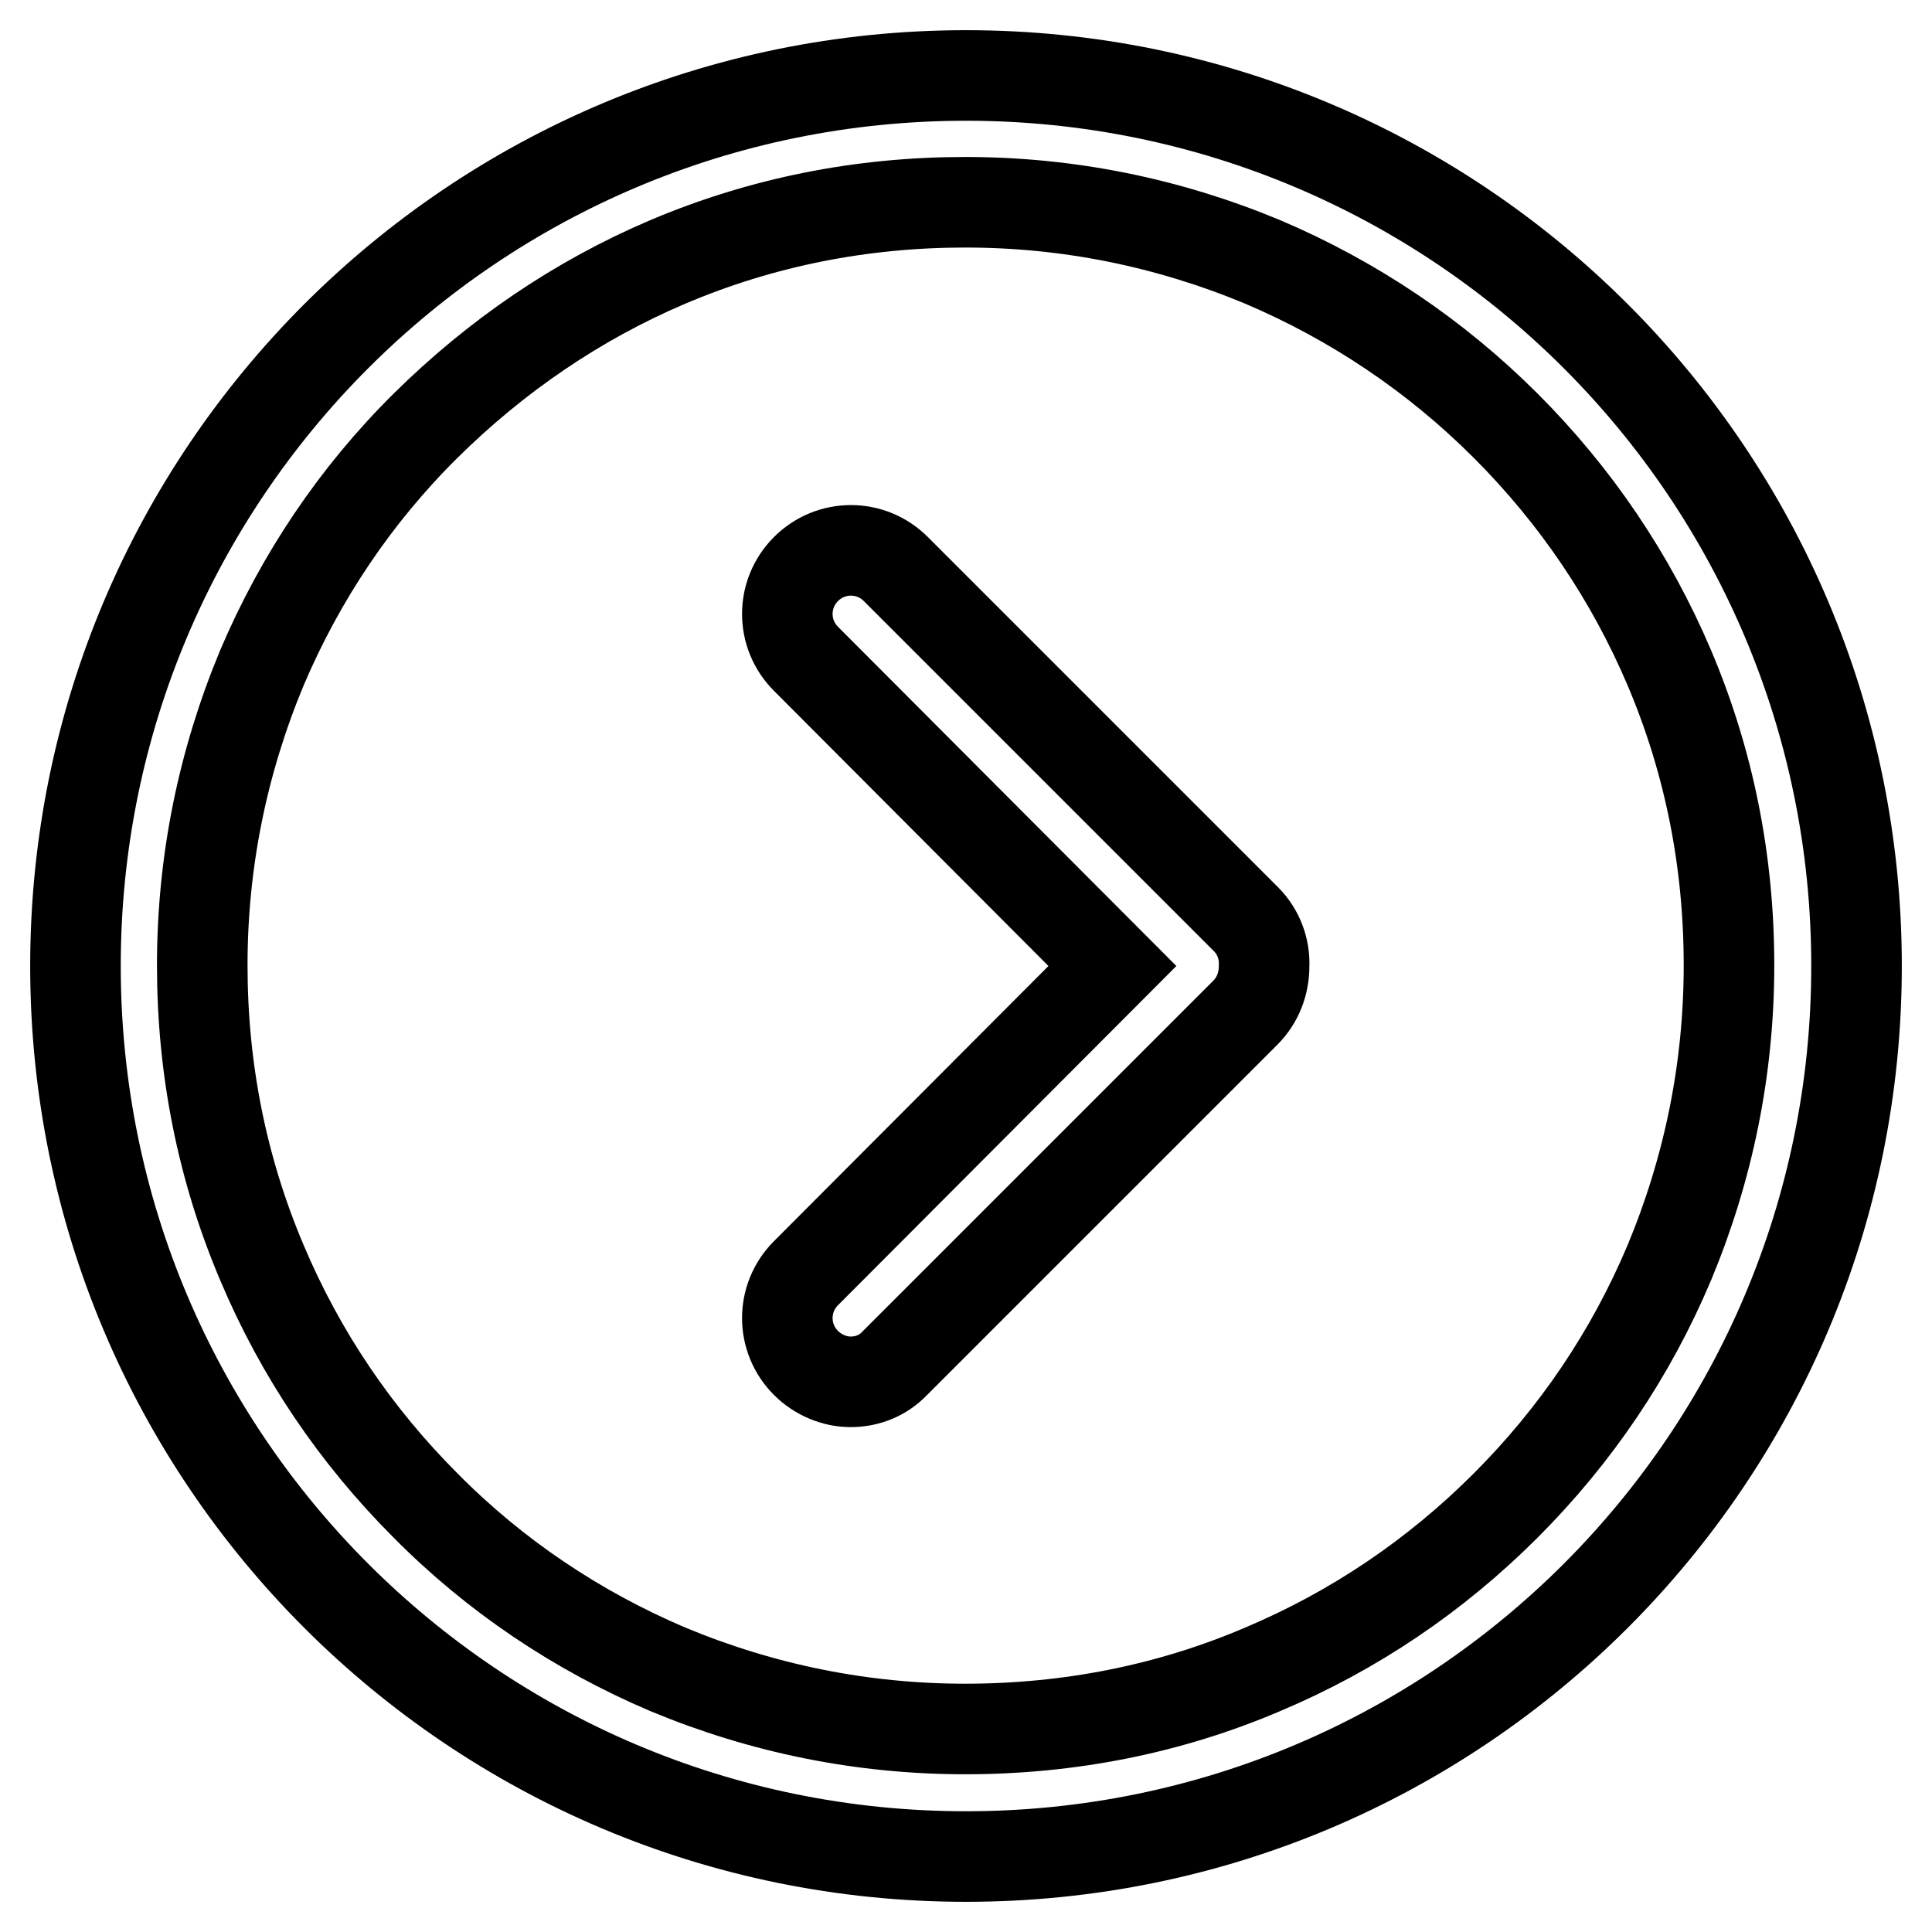 <?xml version="1.0" encoding="utf-8"?>
<!-- Svg Vector Icons : http://www.onlinewebfonts.com/icon -->
<!DOCTYPE svg PUBLIC "-//W3C//DTD SVG 1.1//EN" "http://www.w3.org/Graphics/SVG/1.1/DTD/svg11.dtd">
<svg version="1.1" xmlns="http://www.w3.org/2000/svg" xmlns:xlink="http://www.w3.org/1999/xlink" x="0px" y="0px" viewBox="0 0 256 256" enable-background="new 0 0 256 256" xml:space="preserve">
<g><g><path stroke-width="12" fill-opacity="0" stroke="#000000"  d="M128,10C62.8,10,10,62.8,10,128c0,65.2,52.8,118,118,118c65.2,0,118-52.8,118-118C246,62.8,193.2,10,128,10z M199.5,199.5c-9.3,9.3-20.1,16.6-32.2,21.7c-12.4,5.3-25.7,7.9-39.4,7.9c-13.7,0-26.9-2.7-39.4-7.9c-12-5.1-22.9-12.4-32.1-21.7c-9.3-9.3-16.6-20.1-21.7-32.2c-5.3-12.5-7.9-25.7-7.9-39.4s2.7-26.9,7.9-39.4c5.1-12,12.4-22.9,21.7-32.1s20.1-16.6,32.1-21.7c12.5-5.3,25.7-7.9,39.4-7.9s26.9,2.7,39.4,7.9c12,5.1,22.9,12.4,32.2,21.7c9.3,9.3,16.6,20.1,21.7,32.1c5.3,12.5,7.9,25.7,7.9,39.4c0,13.7-2.7,26.9-7.9,39.4C216.1,179.4,208.8,190.2,199.5,199.5z"/><path stroke-width="12" fill-opacity="0" stroke="#000000"  d="M165.1,121.8l-46.4-46.4c-3.3-3.3-8.6-3.3-11.9,0c-3.3,3.3-3.3,8.6,0,11.9l40.6,40.7l-40.6,40.7c-3.3,3.3-3.3,8.6,0,11.9c1.6,1.6,3.8,2.5,5.9,2.5c2.2,0,4.3-0.8,5.9-2.5l46.4-46.4c1.7-1.7,2.5-3.9,2.5-6.2C167.6,125.8,166.8,123.5,165.1,121.8z"/></g></g>
</svg>